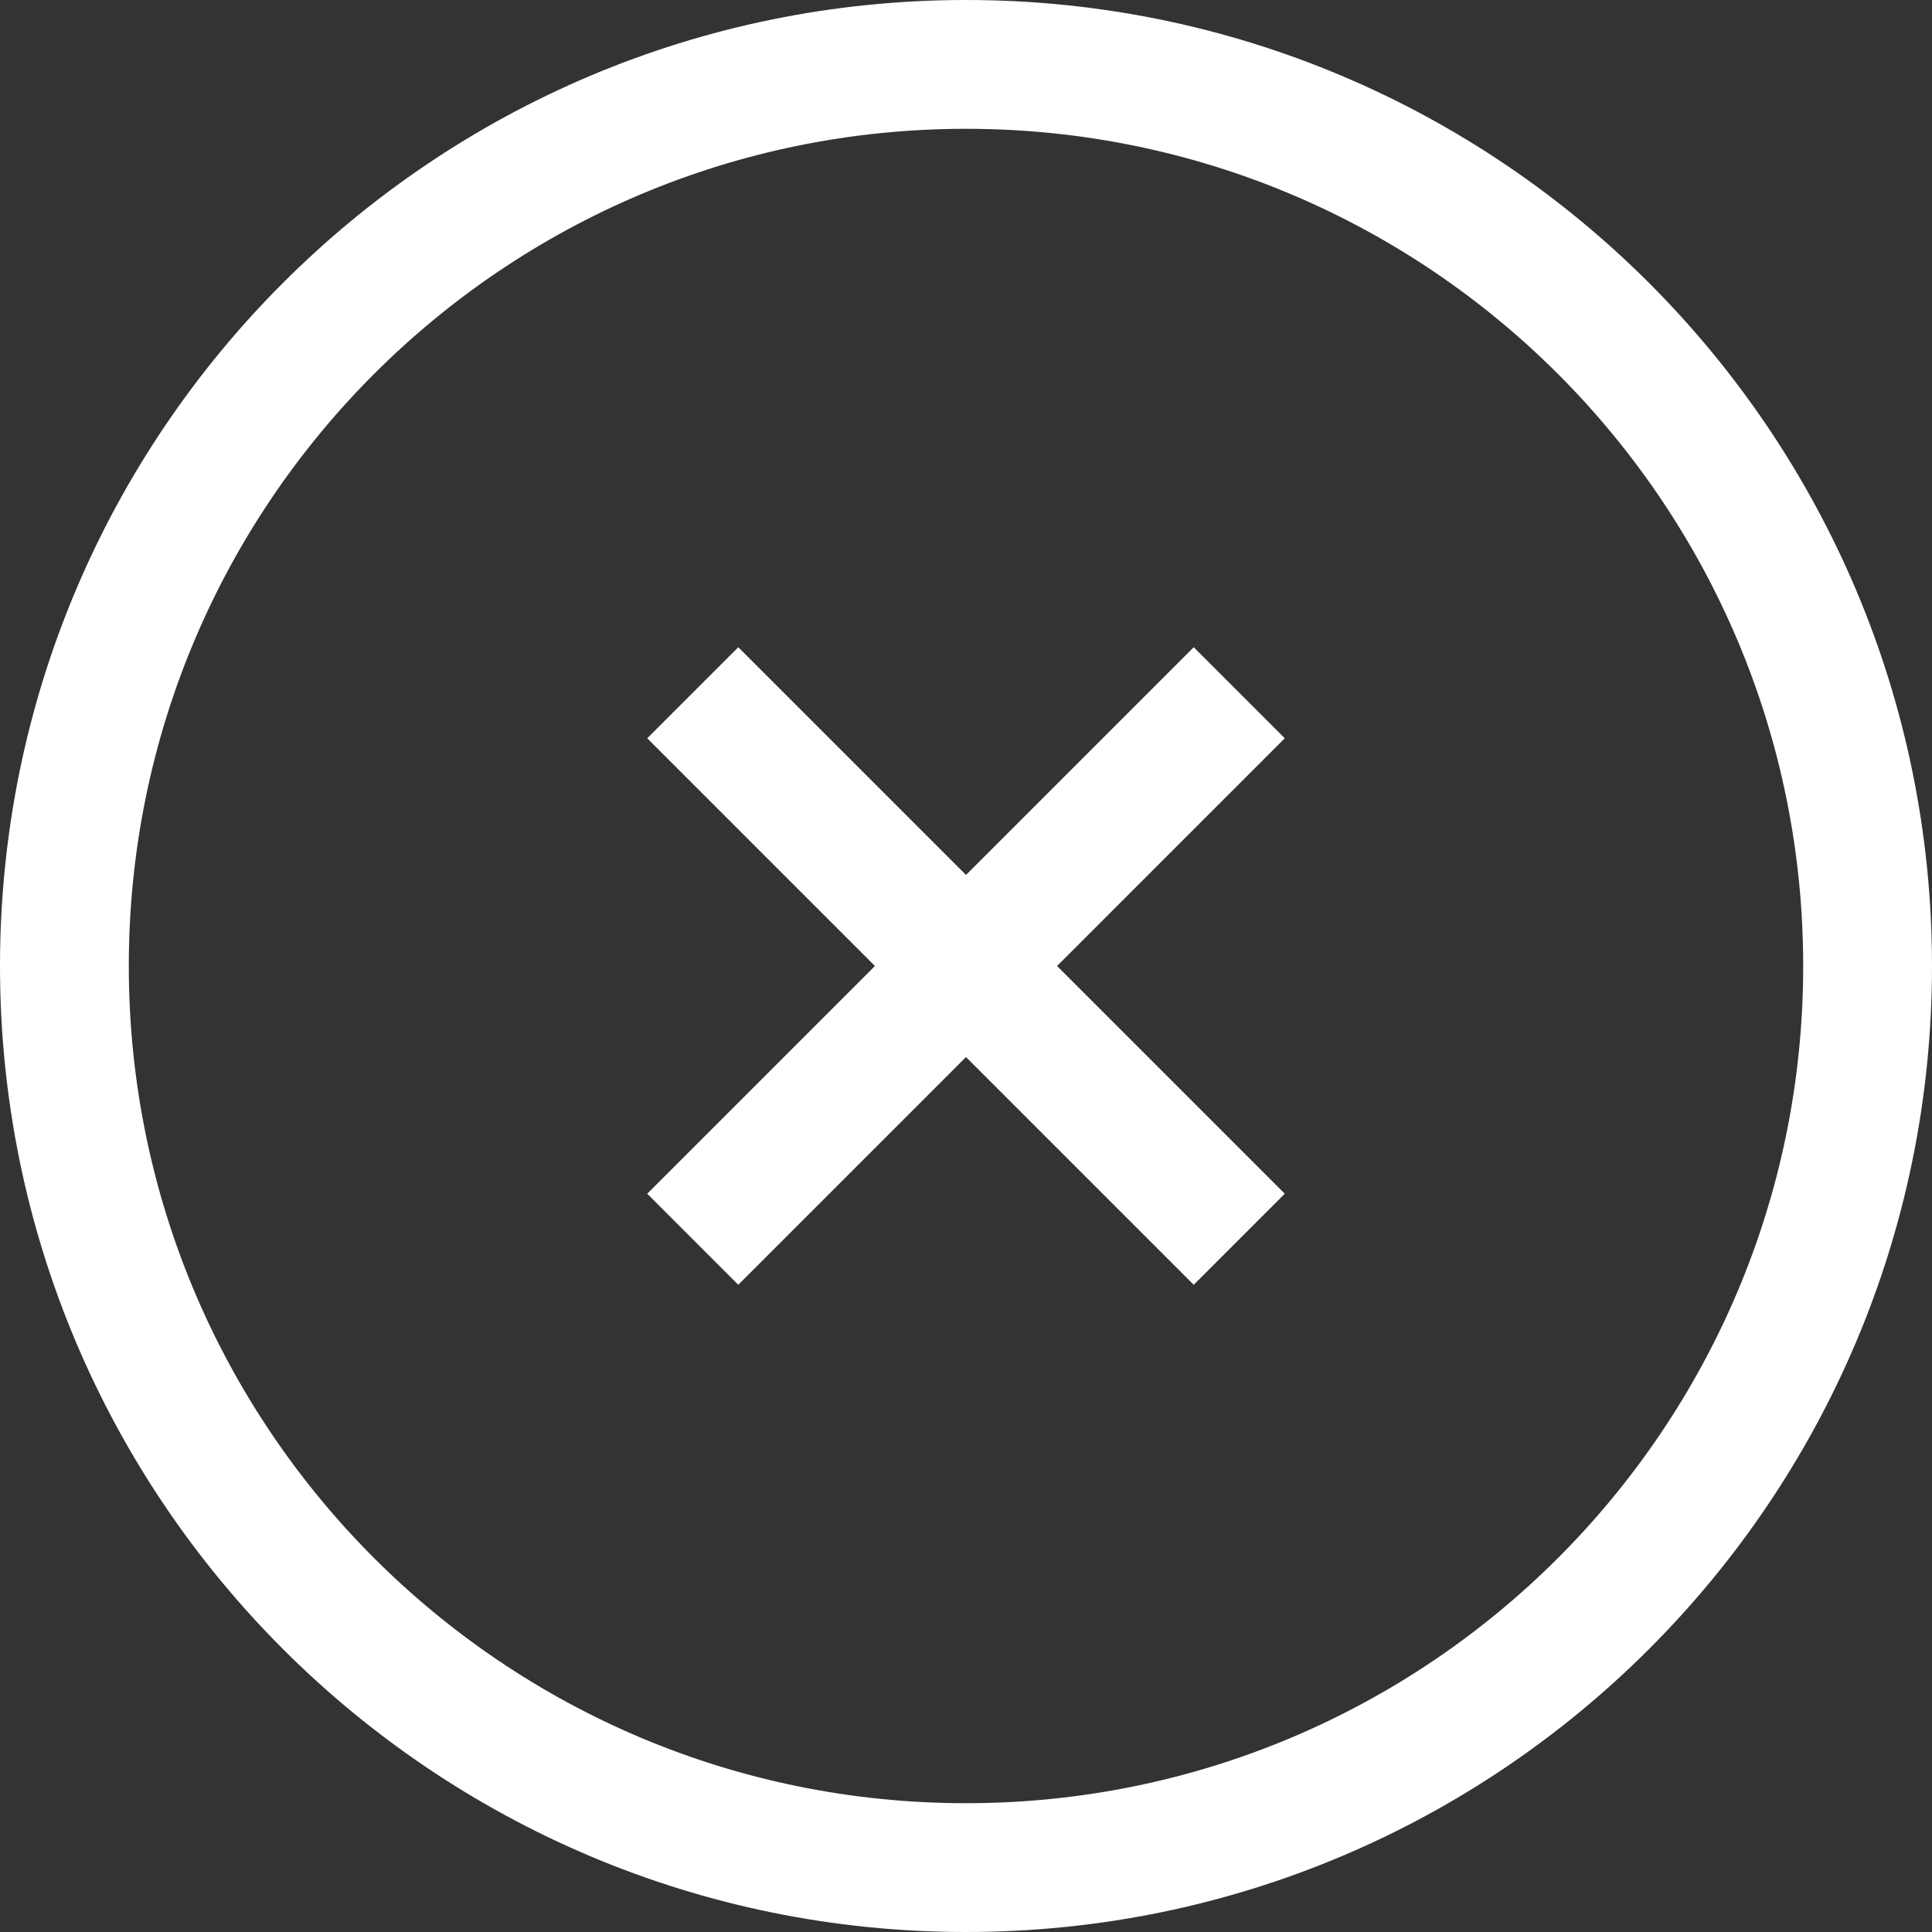 <?xml version="1.0" encoding="UTF-8"?>
<svg width="30px" height="30px" viewBox="0 0 30 30" version="1.1" xmlns="http://www.w3.org/2000/svg" xmlns:xlink="http://www.w3.org/1999/xlink">
    <rect x="0" y="0" width="30" height="30" fill="#333333" stroke="none"/>
    <!-- Generator: Sketch 52 (66869) - http://www.bohemiancoding.com/sketch -->
    <title>Combined Shape</title>
    <desc>Created with Sketch.</desc>
    <g id="Gallery" stroke="none" stroke-width="1" fill="none" fill-rule="evenodd">
        <g id="05.1-Gallery---Lightbox" transform="translate(-1695, -460)" fill="#FFFFFF" fill-rule="nonzero">
            <g id="Light-box">
                <path d="M1710,490 C1701.716,490 1695,483.284 1695,475 C1695,466.716 1701.716,460 1710,460 C1718.284,460 1725,466.716 1725,475 C1725,483.284 1718.284,490 1710,490 Z M1710,488 C1717.18,488 1723,482.18 1723,475 C1723,467.82 1717.18,462 1710,462 C1702.82,462 1697,467.82 1697,475 C1697,482.18 1702.82,488 1710,488 Z M1710,473.586 L1713.536,470.05 L1714.95,471.464 L1711.414,475 L1714.95,478.536 L1713.536,479.95 L1710,476.414 L1706.464,479.95 L1705.05,478.536 L1708.586,475 L1705.05,471.464 L1706.464,470.05 L1710,473.586 Z" id="Combined-Shape"></path>
            </g>
        </g>
    </g>
</svg>
